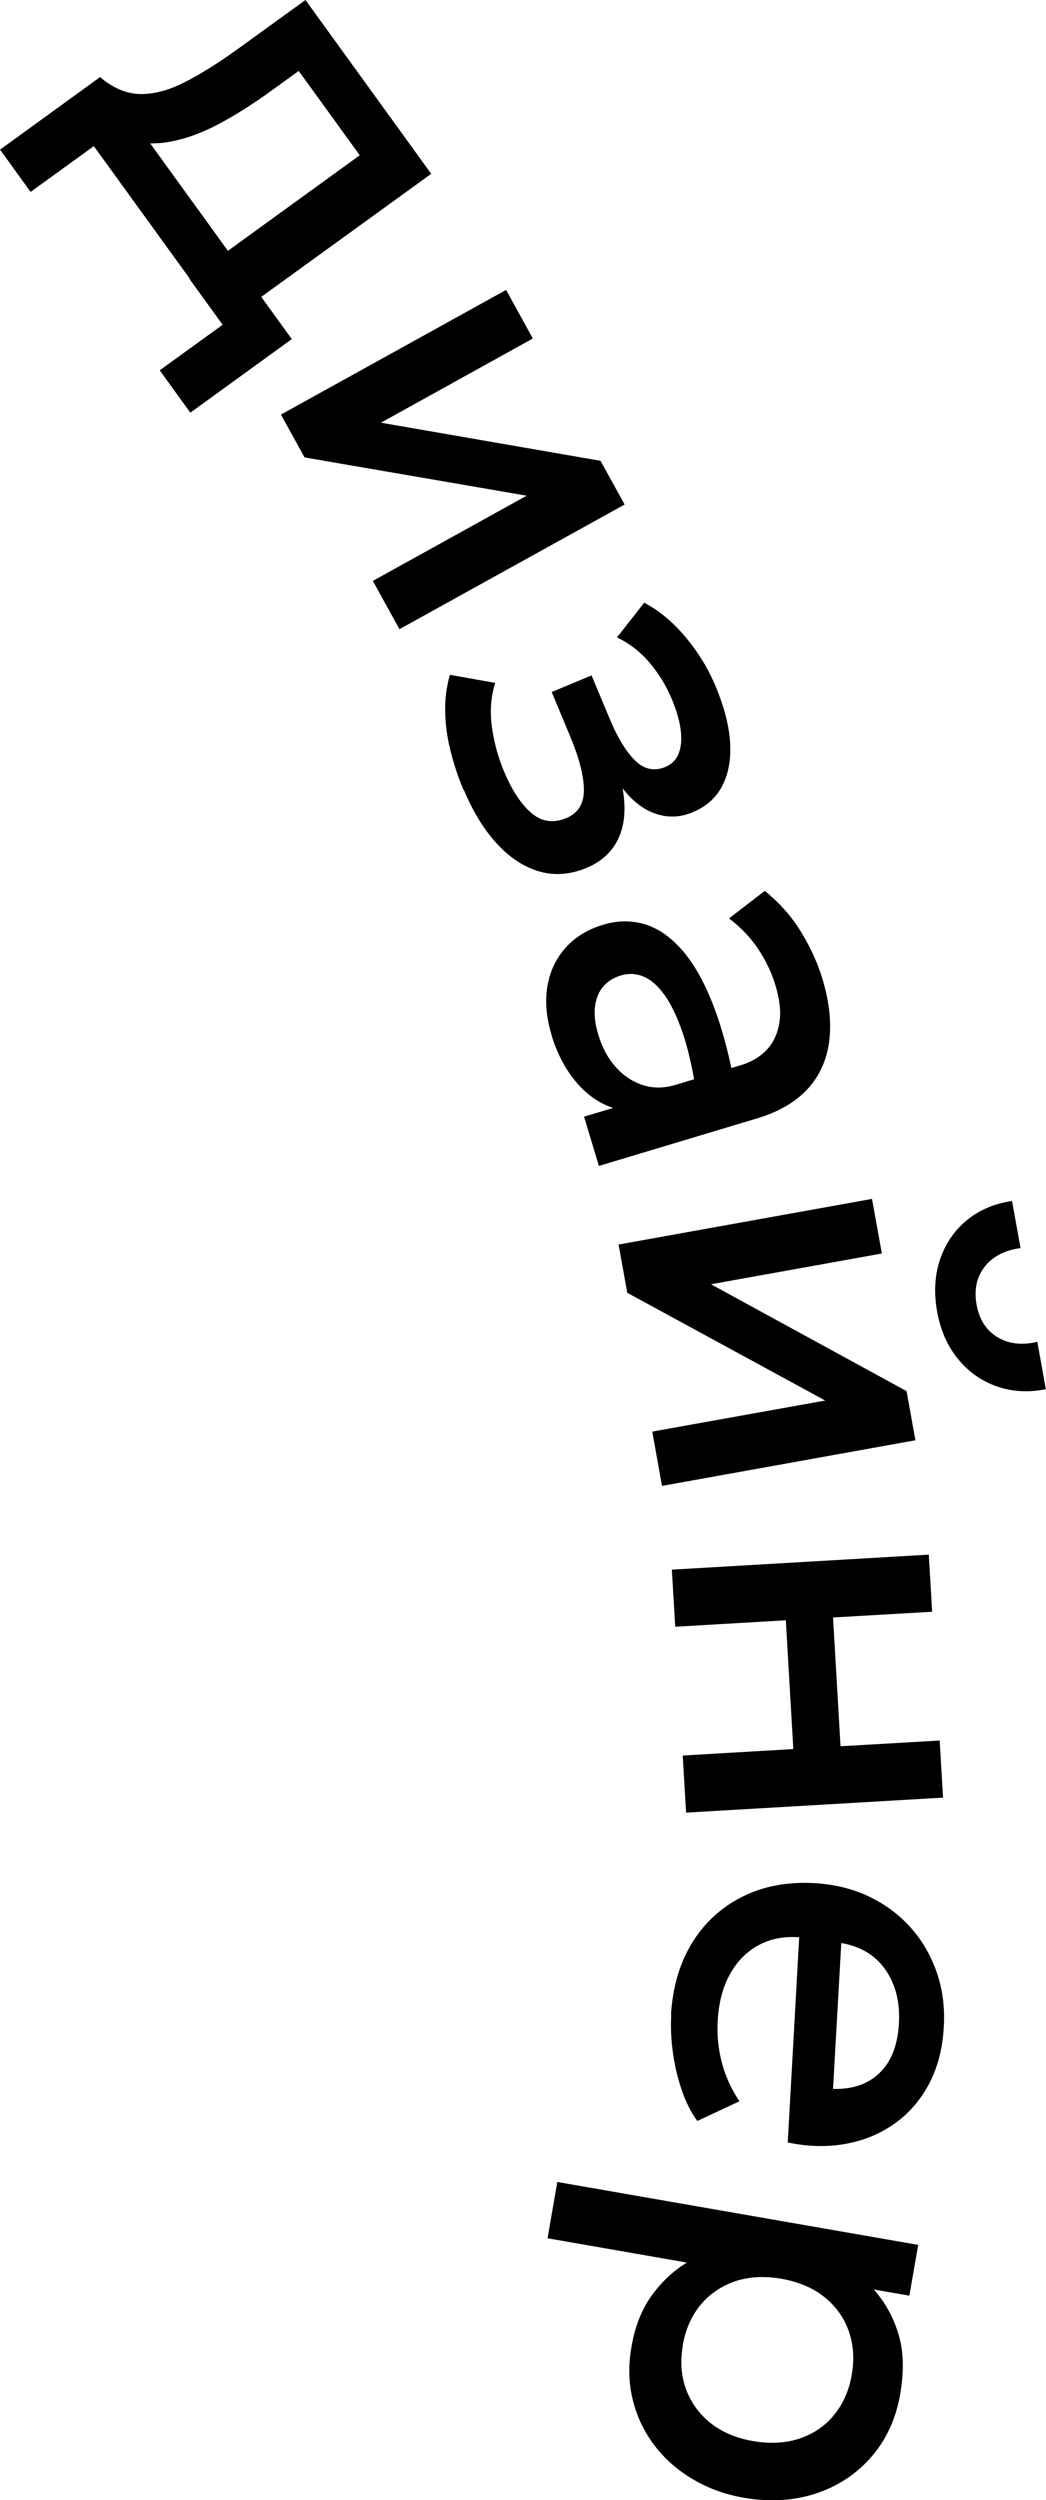 <?xml version="1.0" encoding="UTF-8"?> <svg xmlns="http://www.w3.org/2000/svg" id="_Слой_2" data-name="Слой 2" viewBox="0 0 71.12 169.87"><defs><style> .cls-1 { fill: #000; stroke-width: 0px; } </style></defs><g id="_Слой_1-2" data-name="Слой 1"><g><path class="cls-1" d="M0,10.17l6.8-4.93,1.21,2.09.65.27,11.18,15.44-6.9,5-2.08-2.88,4.3-3.11L6.38,9.93l-4.3,3.11-2.08-2.88ZM12.89,18.93l11.57-8.38-4.15-5.73-1.88,1.36c-1.29.93-2.51,1.7-3.66,2.3-1.15.6-2.26.99-3.33,1.17-1.07.18-2.12.1-3.14-.23-1.02-.33-2.05-.95-3.08-1.87l1.57-2.32c.88.75,1.78,1.13,2.71,1.16.93.02,1.95-.24,3.05-.8,1.1-.56,2.35-1.34,3.74-2.35l4.48-3.24,8.55,11.81-14.18,10.26-2.28-3.15Z"></path><path class="cls-1" d="M19.1,28.17l15.31-8.47,1.82,3.3-10.33,5.72,14.93,2.59,1.64,2.97-15.31,8.47-1.81-3.28,10.46-5.79-15.1-2.6-1.61-2.91Z"></path><path class="cls-1" d="M31.51,53.66c-.38-.9-.67-1.8-.89-2.69-.22-.89-.34-1.77-.35-2.63-.02-.86.09-1.69.32-2.49l3.08.55c-.29.93-.37,1.91-.23,2.95.14,1.04.41,2.05.81,3.02.55,1.32,1.18,2.27,1.88,2.87.7.6,1.5.71,2.39.34.78-.33,1.18-.96,1.18-1.9,0-.94-.31-2.17-.95-3.69l-1.24-2.97,2.71-1.13,1.2,2.87c.56,1.35,1.15,2.32,1.77,2.92.61.6,1.3.74,2.05.43.43-.18.74-.49.91-.93.17-.43.21-.96.13-1.59-.08-.62-.28-1.31-.59-2.06-.39-.94-.9-1.77-1.53-2.51-.63-.74-1.37-1.31-2.21-1.71l1.85-2.36c1.04.55,1.98,1.34,2.83,2.36.85,1.02,1.53,2.13,2.03,3.33.58,1.39.91,2.66.98,3.81.07,1.15-.11,2.13-.53,2.94-.42.82-1.1,1.42-2.02,1.8-.83.35-1.66.38-2.48.11-.83-.27-1.59-.85-2.28-1.74.24,1.33.15,2.46-.27,3.38-.42.92-1.15,1.6-2.18,2.03-1.09.45-2.15.54-3.18.25-1.03-.29-2-.91-2.88-1.86-.89-.95-1.65-2.18-2.28-3.69Z"></path><path class="cls-1" d="M37.49,70.27c-.35-1.16-.44-2.25-.27-3.26.17-1.01.58-1.88,1.23-2.61.65-.73,1.51-1.26,2.6-1.58.91-.27,1.81-.29,2.69-.05.88.24,1.71.78,2.48,1.61.78.83,1.48,1.99,2.1,3.48.62,1.49,1.15,3.33,1.58,5.54l-2.55.86c-.25-1.6-.55-2.95-.92-4.04s-.78-1.96-1.23-2.59c-.45-.63-.93-1.06-1.43-1.27-.5-.21-1.01-.24-1.53-.09-.81.24-1.35.72-1.62,1.44-.27.71-.25,1.58.06,2.59.26.87.65,1.6,1.18,2.19.52.59,1.13,1,1.83,1.23.7.23,1.43.23,2.21,0l4.45-1.34c.75-.22,1.34-.58,1.79-1.06s.73-1.09.85-1.82.03-1.57-.26-2.53c-.26-.88-.66-1.71-1.18-2.49-.52-.78-1.18-1.47-1.98-2.08l2.43-1.87c1.03.84,1.86,1.78,2.49,2.83.64,1.05,1.11,2.1,1.43,3.15.47,1.56.62,2.97.46,4.23-.16,1.26-.64,2.34-1.45,3.23-.81.89-1.96,1.57-3.46,2.02l-10.75,3.23-1.01-3.35,1.98-.59c-.97-.32-1.82-.92-2.55-1.8-.73-.88-1.28-1.94-1.65-3.18Z"></path><path class="cls-1" d="M42.06,84.56l17.23-3.1.67,3.71-11.62,2.09,13.3,7.26.6,3.34-17.23,3.1-.66-3.69,11.76-2.11-13.46-7.32-.59-3.27ZM63.72,89.13c-.23-1.29-.17-2.47.19-3.54.36-1.07.96-1.96,1.8-2.66s1.88-1.15,3.1-1.33l.58,3.2c-1.08.15-1.89.57-2.44,1.27-.55.7-.73,1.56-.55,2.57.18,1.01.65,1.75,1.41,2.21.76.46,1.67.57,2.72.32l.58,3.22c-1.2.24-2.32.17-3.36-.2-1.04-.37-1.91-.99-2.62-1.86-.71-.87-1.18-1.94-1.41-3.2Z"></path><path class="cls-1" d="M45.68,106.65l17.47-1.02.23,3.88-6.74.39.51,8.75,6.74-.39.23,3.88-17.47,1.02-.23-3.88,7.52-.44-.51-8.75-7.52.44-.23-3.88Z"></path><path class="cls-1" d="M45.62,136.92c.11-1.88.58-3.51,1.43-4.9.85-1.38,1.99-2.43,3.43-3.15,1.43-.72,3.07-1.02,4.9-.92,1.34.08,2.57.37,3.68.9,1.11.52,2.06,1.23,2.85,2.11.79.88,1.38,1.9,1.78,3.05.4,1.15.56,2.39.48,3.72-.08,1.45-.41,2.72-.98,3.82-.58,1.1-1.34,2-2.3,2.69-.96.7-2.06,1.17-3.31,1.41-1.25.24-2.59.22-4.02-.08l.78-13.94c-1.04-.08-1.96.1-2.77.54-.81.44-1.46,1.1-1.94,1.97-.49.88-.76,1.93-.83,3.15-.06.99.04,1.95.29,2.89.25.94.65,1.8,1.19,2.59l-2.87,1.34c-.43-.59-.78-1.29-1.06-2.11-.28-.82-.48-1.67-.6-2.55s-.16-1.73-.11-2.54ZM57.2,132.03l-.56,9.9c1.32.04,2.38-.32,3.17-1.09.79-.76,1.23-1.89,1.31-3.37.08-1.44-.23-2.65-.92-3.64-.69-.99-1.7-1.59-3.01-1.81Z"></path><path class="cls-1" d="M37.87,148.25l24.56,4.28-.6,3.45-2.42-.42c.75.84,1.31,1.84,1.67,3,.36,1.16.4,2.53.13,4.1-.29,1.68-.95,3.11-1.97,4.28-1.02,1.17-2.29,2-3.79,2.49-1.5.49-3.13.58-4.88.28-1.27-.22-2.42-.64-3.45-1.25-1.04-.61-1.91-1.38-2.61-2.29-.7-.92-1.2-1.95-1.48-3.09-.29-1.15-.32-2.36-.09-3.65.23-1.35.68-2.49,1.35-3.43.67-.94,1.47-1.69,2.41-2.27l-9.47-1.65.66-3.81ZM46.43,159.36c-.19,1.07-.12,2.06.21,2.96.33.91.88,1.67,1.65,2.3.78.62,1.75,1.04,2.92,1.24,1.17.2,2.23.14,3.18-.18.95-.33,1.73-.86,2.33-1.61.61-.75,1.01-1.65,1.19-2.71.19-1.07.12-2.06-.2-2.97-.32-.91-.87-1.68-1.65-2.31-.78-.63-1.76-1.04-2.93-1.25-1.17-.2-2.23-.14-3.17.18-.94.33-1.72.86-2.34,1.61-.61.75-1.01,1.66-1.2,2.73Z"></path></g></g></svg> 